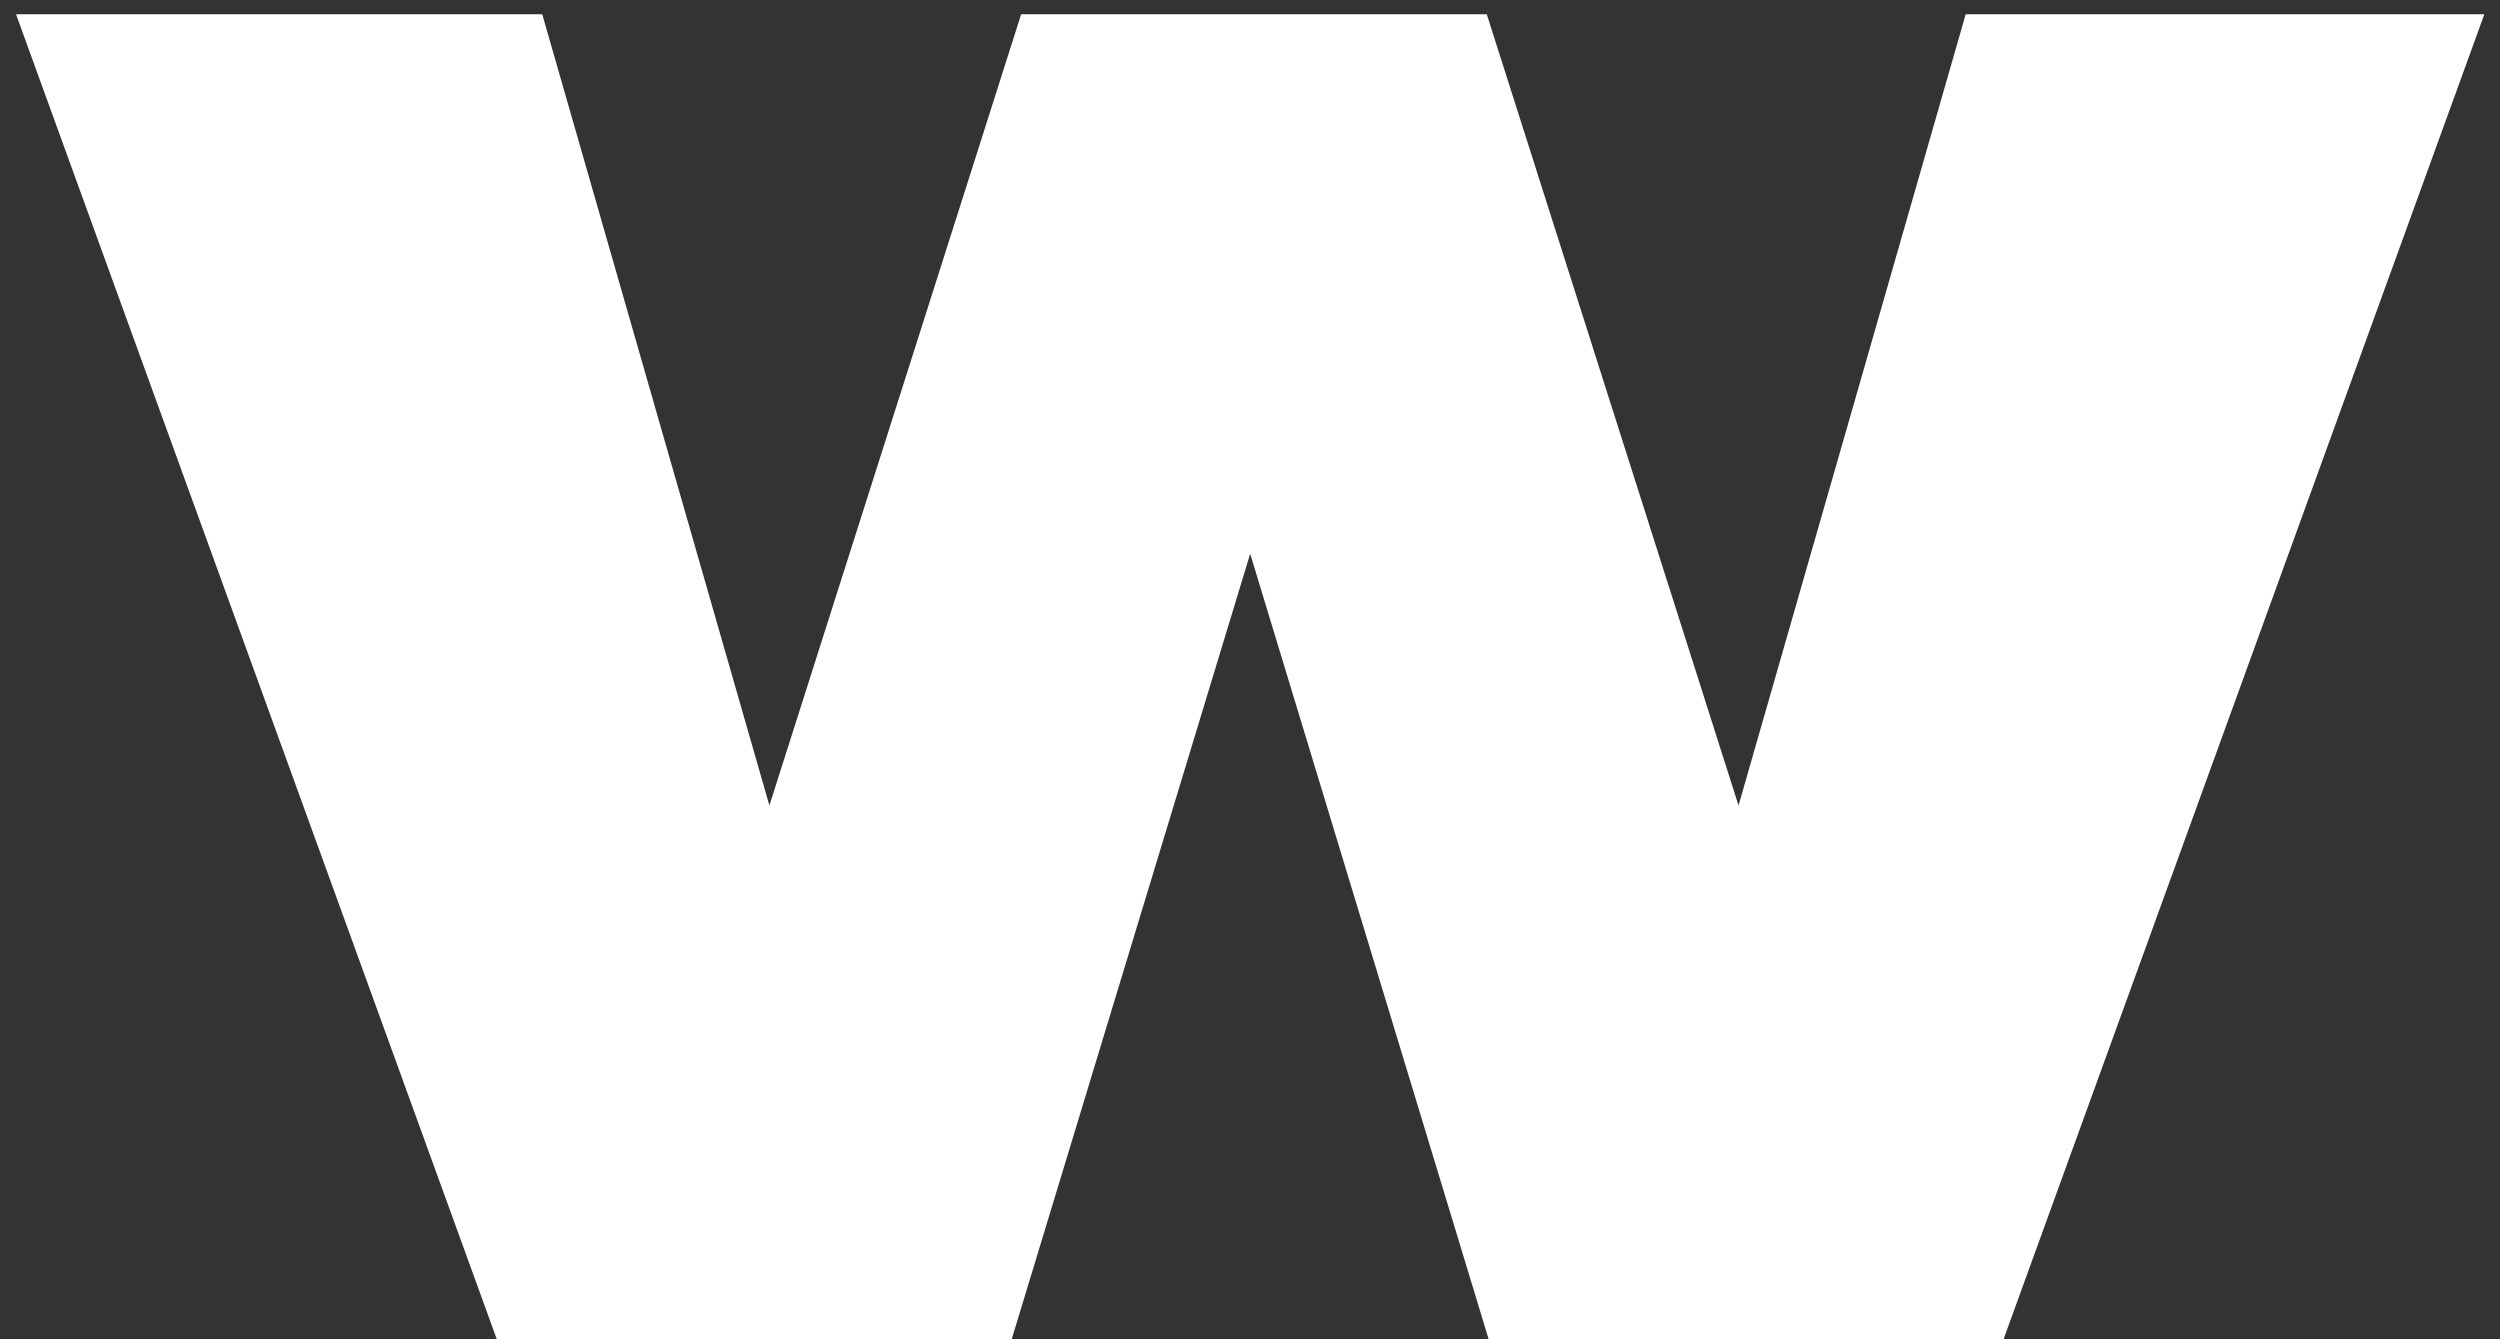 <svg width="140" height="75" viewBox="0 0 140 75" fill="none" xmlns="http://www.w3.org/2000/svg">
<rect x="0" y="0" width="140" height="75" fill="#333333" stroke="none"/>
<path d="M110.078 0.8H139.122L112.198 75H83.366L70.01 31.01L56.654 75H27.822L0.898 0.8H30.366L43.086 45.108L57.184 0.8H83.26L97.358 45.108L110.078 0.8Z" fill="white"/>
</svg>
